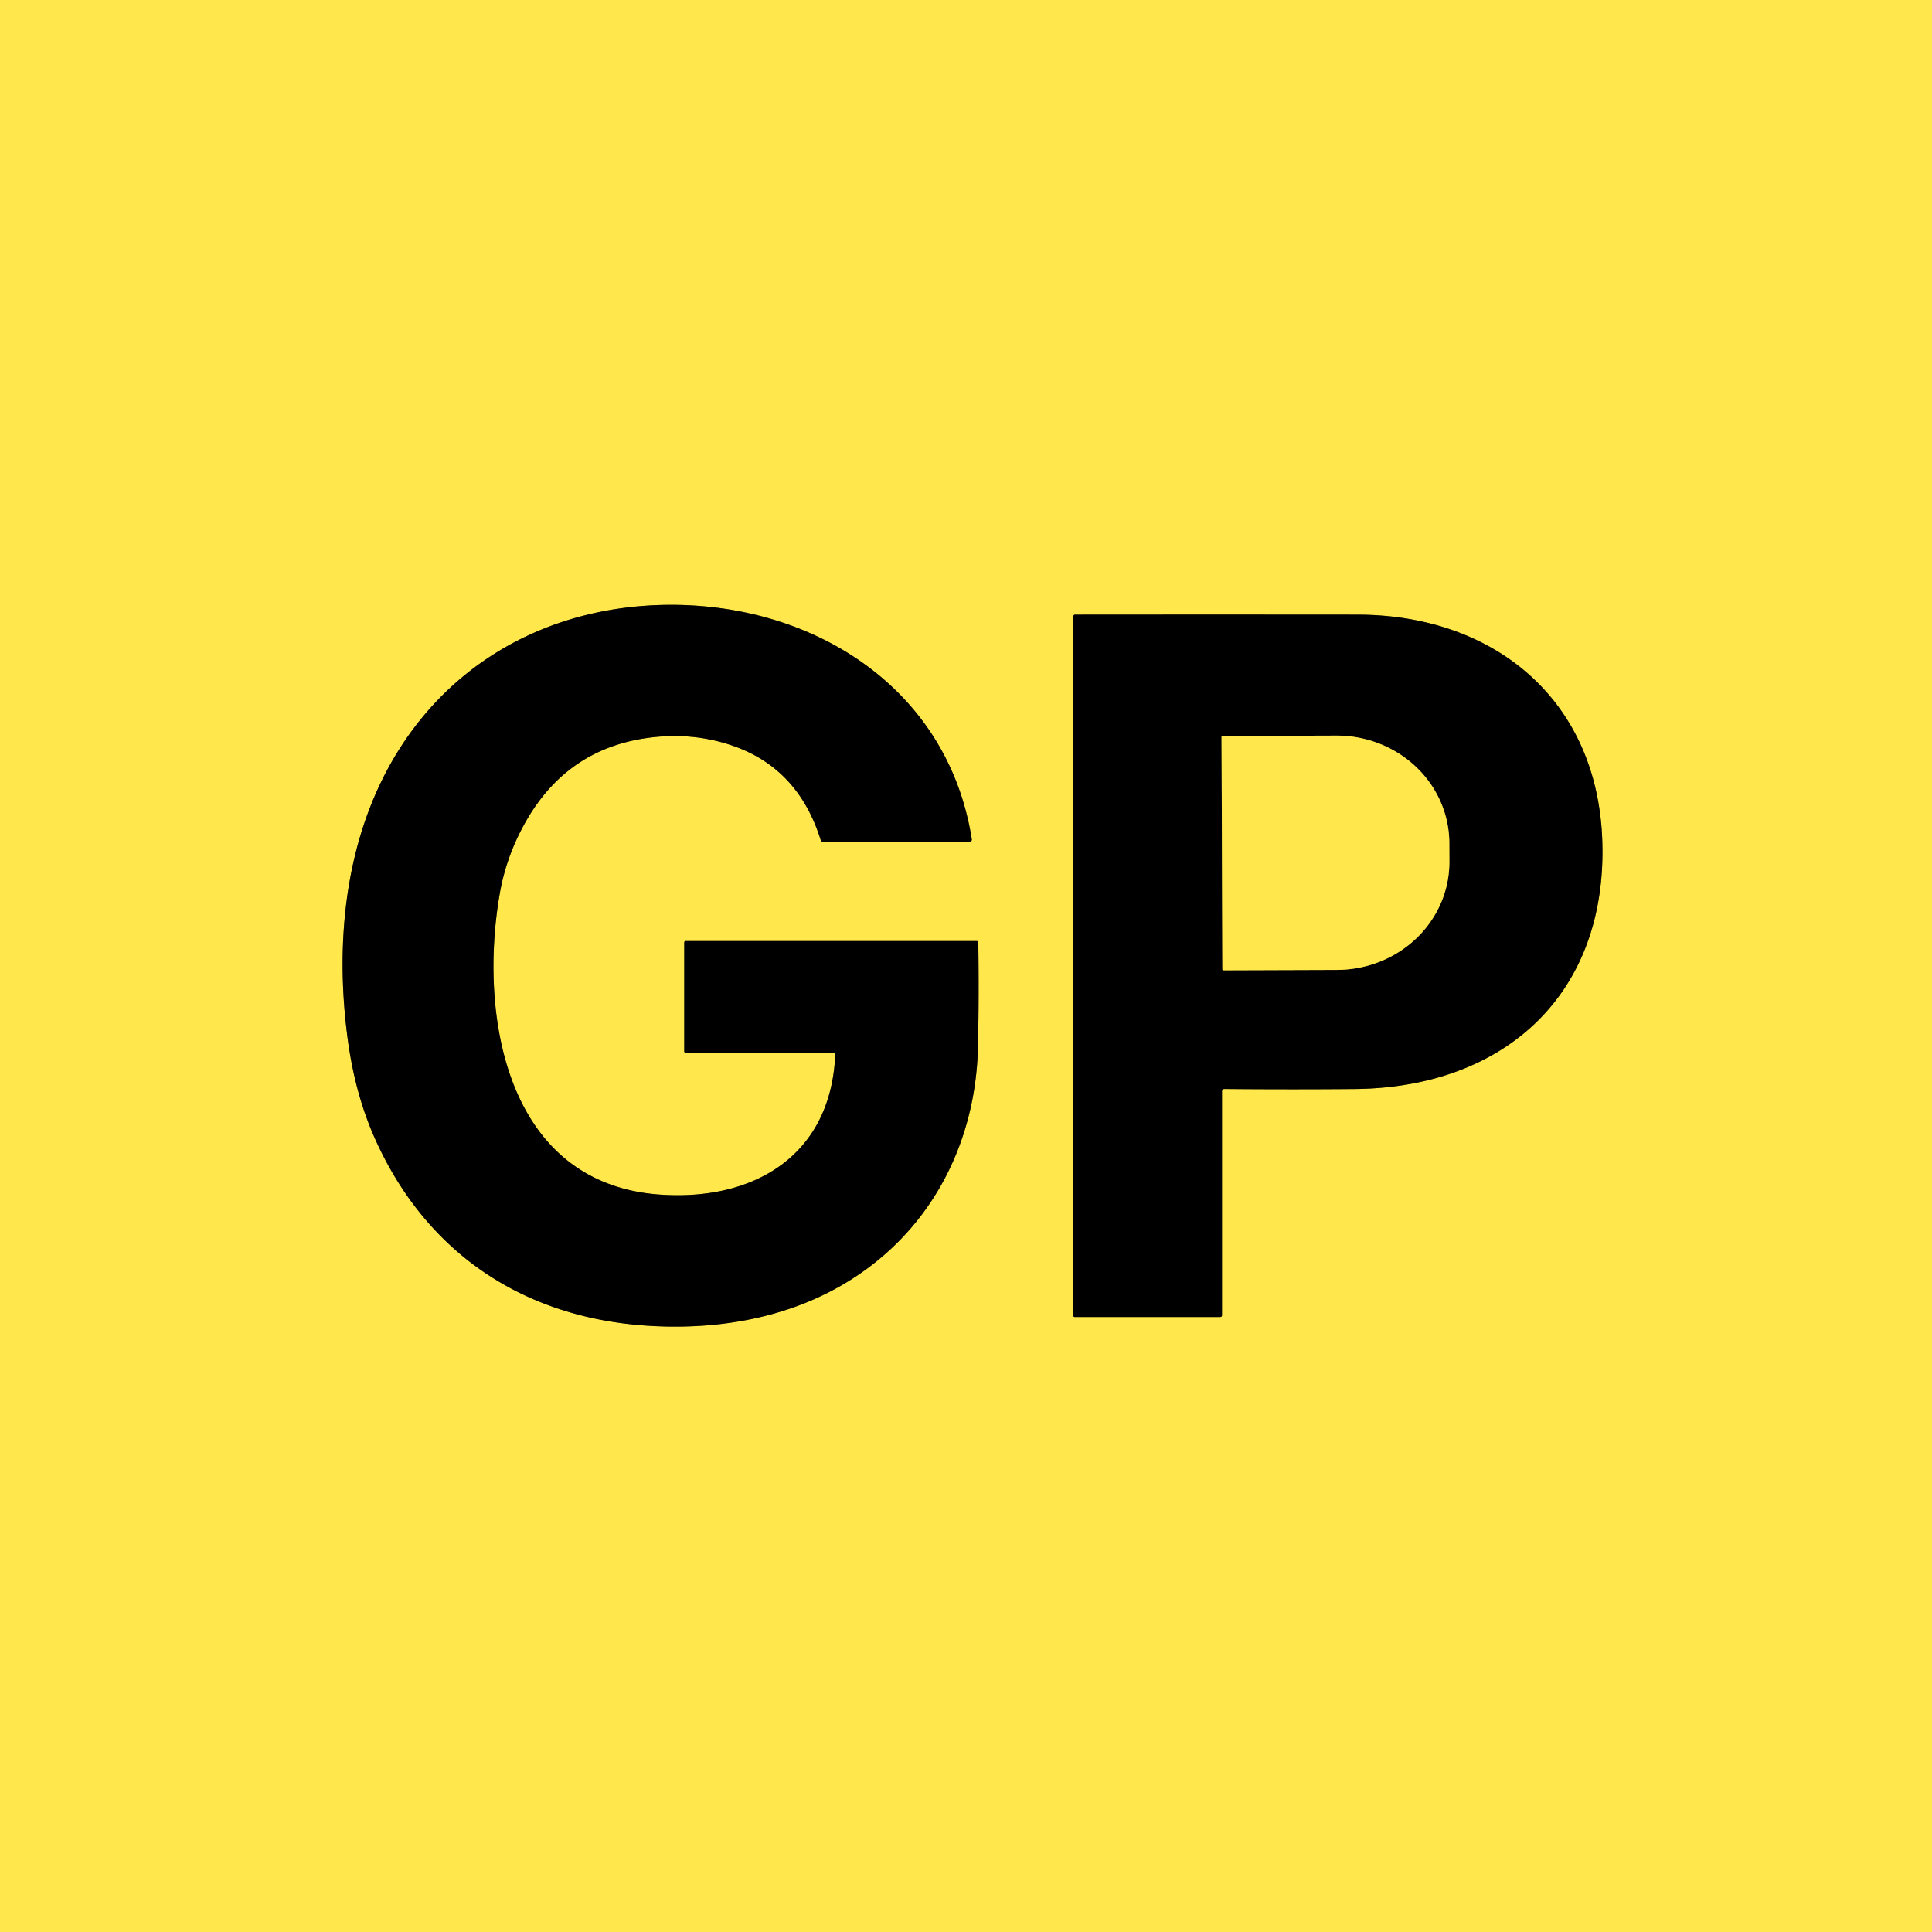 <?xml version="1.0" encoding="UTF-8" standalone="no"?>
<!DOCTYPE svg PUBLIC "-//W3C//DTD SVG 1.1//EN" "http://www.w3.org/Graphics/SVG/1.1/DTD/svg11.dtd">
<svg xmlns="http://www.w3.org/2000/svg" version="1.1" viewBox="0.00 0.00 600.00 600.00">
<g stroke-width="2.00" fill="none" stroke-linecap="butt">
<path stroke="#807426" vector-effect="non-scaling-stroke" d="
  M 259.39 327.71
  C 257.95 359.14 233.87 373.00 205.05 371.00
  C 157.09 367.68 148.66 315.38 155.18 277.65
  Q 157.30 265.34 163.77 254.32
  Q 176.39 232.83 200.51 229.26
  Q 214.38 227.21 226.99 231.40
  Q 247.85 238.33 254.89 260.92
  Q 255.03 261.37 255.51 261.37
  L 301.07 261.37
  Q 301.91 261.37 301.78 260.54
  C 294.33 213.58 252.49 187.18 206.72 187.85
  C 172.64 188.36 142.40 203.76 124.13 232.47
  C 107.38 258.78 103.81 291.67 108.00 322.80
  Q 110.34 340.16 116.67 354.11
  C 132.64 389.32 162.66 409.22 201.03 411.71
  C 221.82 413.06 242.92 409.69 260.94 399.41
  C 288.12 383.90 303.04 356.14 303.72 325.08
  Q 304.06 309.37 303.82 292.78
  Q 303.81 292.25 303.27 292.25
  L 213.00 292.25
  Q 212.50 292.25 212.50 292.75
  L 212.50 326.50
  A 0.50 0.50 0.0 0 0 213.00 327.00
  L 258.72 327.01
  Q 259.43 327.01 259.39 327.71"
/>
<path stroke="#807426" vector-effect="non-scaling-stroke" d="
  M 380.28 338.19
  Q 401.39 338.37 420.69 338.20
  C 467.29 337.79 499.20 308.75 497.60 261.13
  C 496.13 217.23 463.96 190.92 421.58 190.89
  Q 375.89 190.85 333.83 190.89
  A 0.46 0.46 0.0 0 0 333.37 191.35
  L 333.36 408.65
  A 0.36 0.35 0.0 0 0 333.72 409.00
  L 379.00 409.00
  A 0.50 0.50 0.0 0 0 379.50 408.50
  L 379.50 338.97
  Q 379.50 338.19 380.28 338.19"
/>
<path stroke="#807426" vector-effect="non-scaling-stroke" d="
  M 379.36 228.92
  L 379.62 300.98
  A 0.35 0.35 0.0 0 0 379.97 301.33
  L 415.24 301.21
  A 35.00 33.47 -0.2 0 0 450.12 267.62
  L 450.10 261.80
  A 35.00 33.47 -0.2 0 0 414.98 228.45
  L 379.71 228.57
  A 0.35 0.35 0.0 0 0 379.36 228.92"
/>
</g>
<path fill="#ffe74c" d="
  M 0.00 0.00
  L 600.00 0.00
  L 600.00 600.00
  L 0.00 600.00
  L 0.00 0.00
  Z
  M 259.39 327.71
  C 257.95 359.14 233.87 373.00 205.05 371.00
  C 157.09 367.68 148.66 315.38 155.18 277.65
  Q 157.30 265.34 163.77 254.32
  Q 176.39 232.83 200.51 229.26
  Q 214.38 227.21 226.99 231.40
  Q 247.85 238.33 254.89 260.92
  Q 255.03 261.37 255.51 261.37
  L 301.07 261.37
  Q 301.91 261.37 301.78 260.54
  C 294.33 213.58 252.49 187.18 206.72 187.85
  C 172.64 188.36 142.40 203.76 124.13 232.47
  C 107.38 258.78 103.81 291.67 108.00 322.80
  Q 110.34 340.16 116.67 354.11
  C 132.64 389.32 162.66 409.22 201.03 411.71
  C 221.82 413.06 242.92 409.69 260.94 399.41
  C 288.12 383.90 303.04 356.14 303.72 325.08
  Q 304.06 309.37 303.82 292.78
  Q 303.81 292.25 303.27 292.25
  L 213.00 292.25
  Q 212.50 292.25 212.50 292.75
  L 212.50 326.50
  A 0.50 0.50 0.0 0 0 213.00 327.00
  L 258.72 327.01
  Q 259.43 327.01 259.39 327.71
  Z
  M 380.28 338.19
  Q 401.39 338.37 420.69 338.20
  C 467.29 337.79 499.20 308.75 497.60 261.13
  C 496.13 217.23 463.96 190.92 421.58 190.89
  Q 375.89 190.85 333.83 190.89
  A 0.46 0.46 0.0 0 0 333.37 191.35
  L 333.36 408.65
  A 0.36 0.35 0.0 0 0 333.72 409.00
  L 379.00 409.00
  A 0.50 0.50 0.0 0 0 379.50 408.50
  L 379.50 338.97
  Q 379.50 338.19 380.28 338.19
  Z"
/>
<path fill="#000000" d="
  M 259.39 327.71
  Q 259.43 327.01 258.72 327.01
  L 213.00 327.00
  A 0.50 0.50 0.0 0 1 212.50 326.50
  L 212.50 292.75
  Q 212.50 292.25 213.00 292.25
  L 303.27 292.25
  Q 303.81 292.25 303.82 292.78
  Q 304.06 309.37 303.72 325.08
  C 303.04 356.14 288.12 383.90 260.94 399.41
  C 242.92 409.69 221.82 413.06 201.03 411.71
  C 162.66 409.22 132.64 389.32 116.67 354.11
  Q 110.34 340.16 108.00 322.80
  C 103.81 291.67 107.38 258.78 124.13 232.47
  C 142.40 203.76 172.64 188.36 206.72 187.85
  C 252.49 187.18 294.33 213.58 301.78 260.54
  Q 301.91 261.37 301.07 261.37
  L 255.51 261.37
  Q 255.03 261.37 254.89 260.92
  Q 247.85 238.33 226.99 231.40
  Q 214.38 227.21 200.51 229.26
  Q 176.39 232.83 163.77 254.32
  Q 157.30 265.34 155.18 277.65
  C 148.66 315.38 157.09 367.68 205.05 371.00
  C 233.87 373.00 257.95 359.14 259.39 327.71
  Z"
/>
<path fill="#000000" d="
  M 379.50 338.97
  L 379.50 408.50
  A 0.50 0.50 0.0 0 1 379.00 409.00
  L 333.72 409.00
  A 0.36 0.35 0.0 0 1 333.36 408.65
  L 333.37 191.35
  A 0.46 0.46 0.0 0 1 333.83 190.89
  Q 375.89 190.85 421.58 190.89
  C 463.96 190.92 496.13 217.23 497.60 261.13
  C 499.20 308.75 467.29 337.79 420.69 338.20
  Q 401.39 338.37 380.28 338.19
  Q 379.50 338.19 379.50 338.97
  Z
  M 379.36 228.92
  L 379.62 300.98
  A 0.35 0.35 0.0 0 0 379.97 301.33
  L 415.24 301.21
  A 35.00 33.47 -0.2 0 0 450.12 267.62
  L 450.10 261.80
  A 35.00 33.47 -0.2 0 0 414.98 228.45
  L 379.71 228.57
  A 0.35 0.35 0.0 0 0 379.36 228.92
  Z"
/>
<path fill="#ffe74c" d="
  M 379.36 228.92
  A 0.35 0.35 0.0 0 1 379.71 228.57
  L 414.98 228.45
  A 35.00 33.47 -0.2 0 1 450.10 261.80
  L 450.12 267.62
  A 35.00 33.47 -0.2 0 1 415.24 301.21
  L 379.97 301.33
  A 0.35 0.35 0.0 0 1 379.62 300.98
  L 379.36 228.92
  Z"
/>
</svg>

